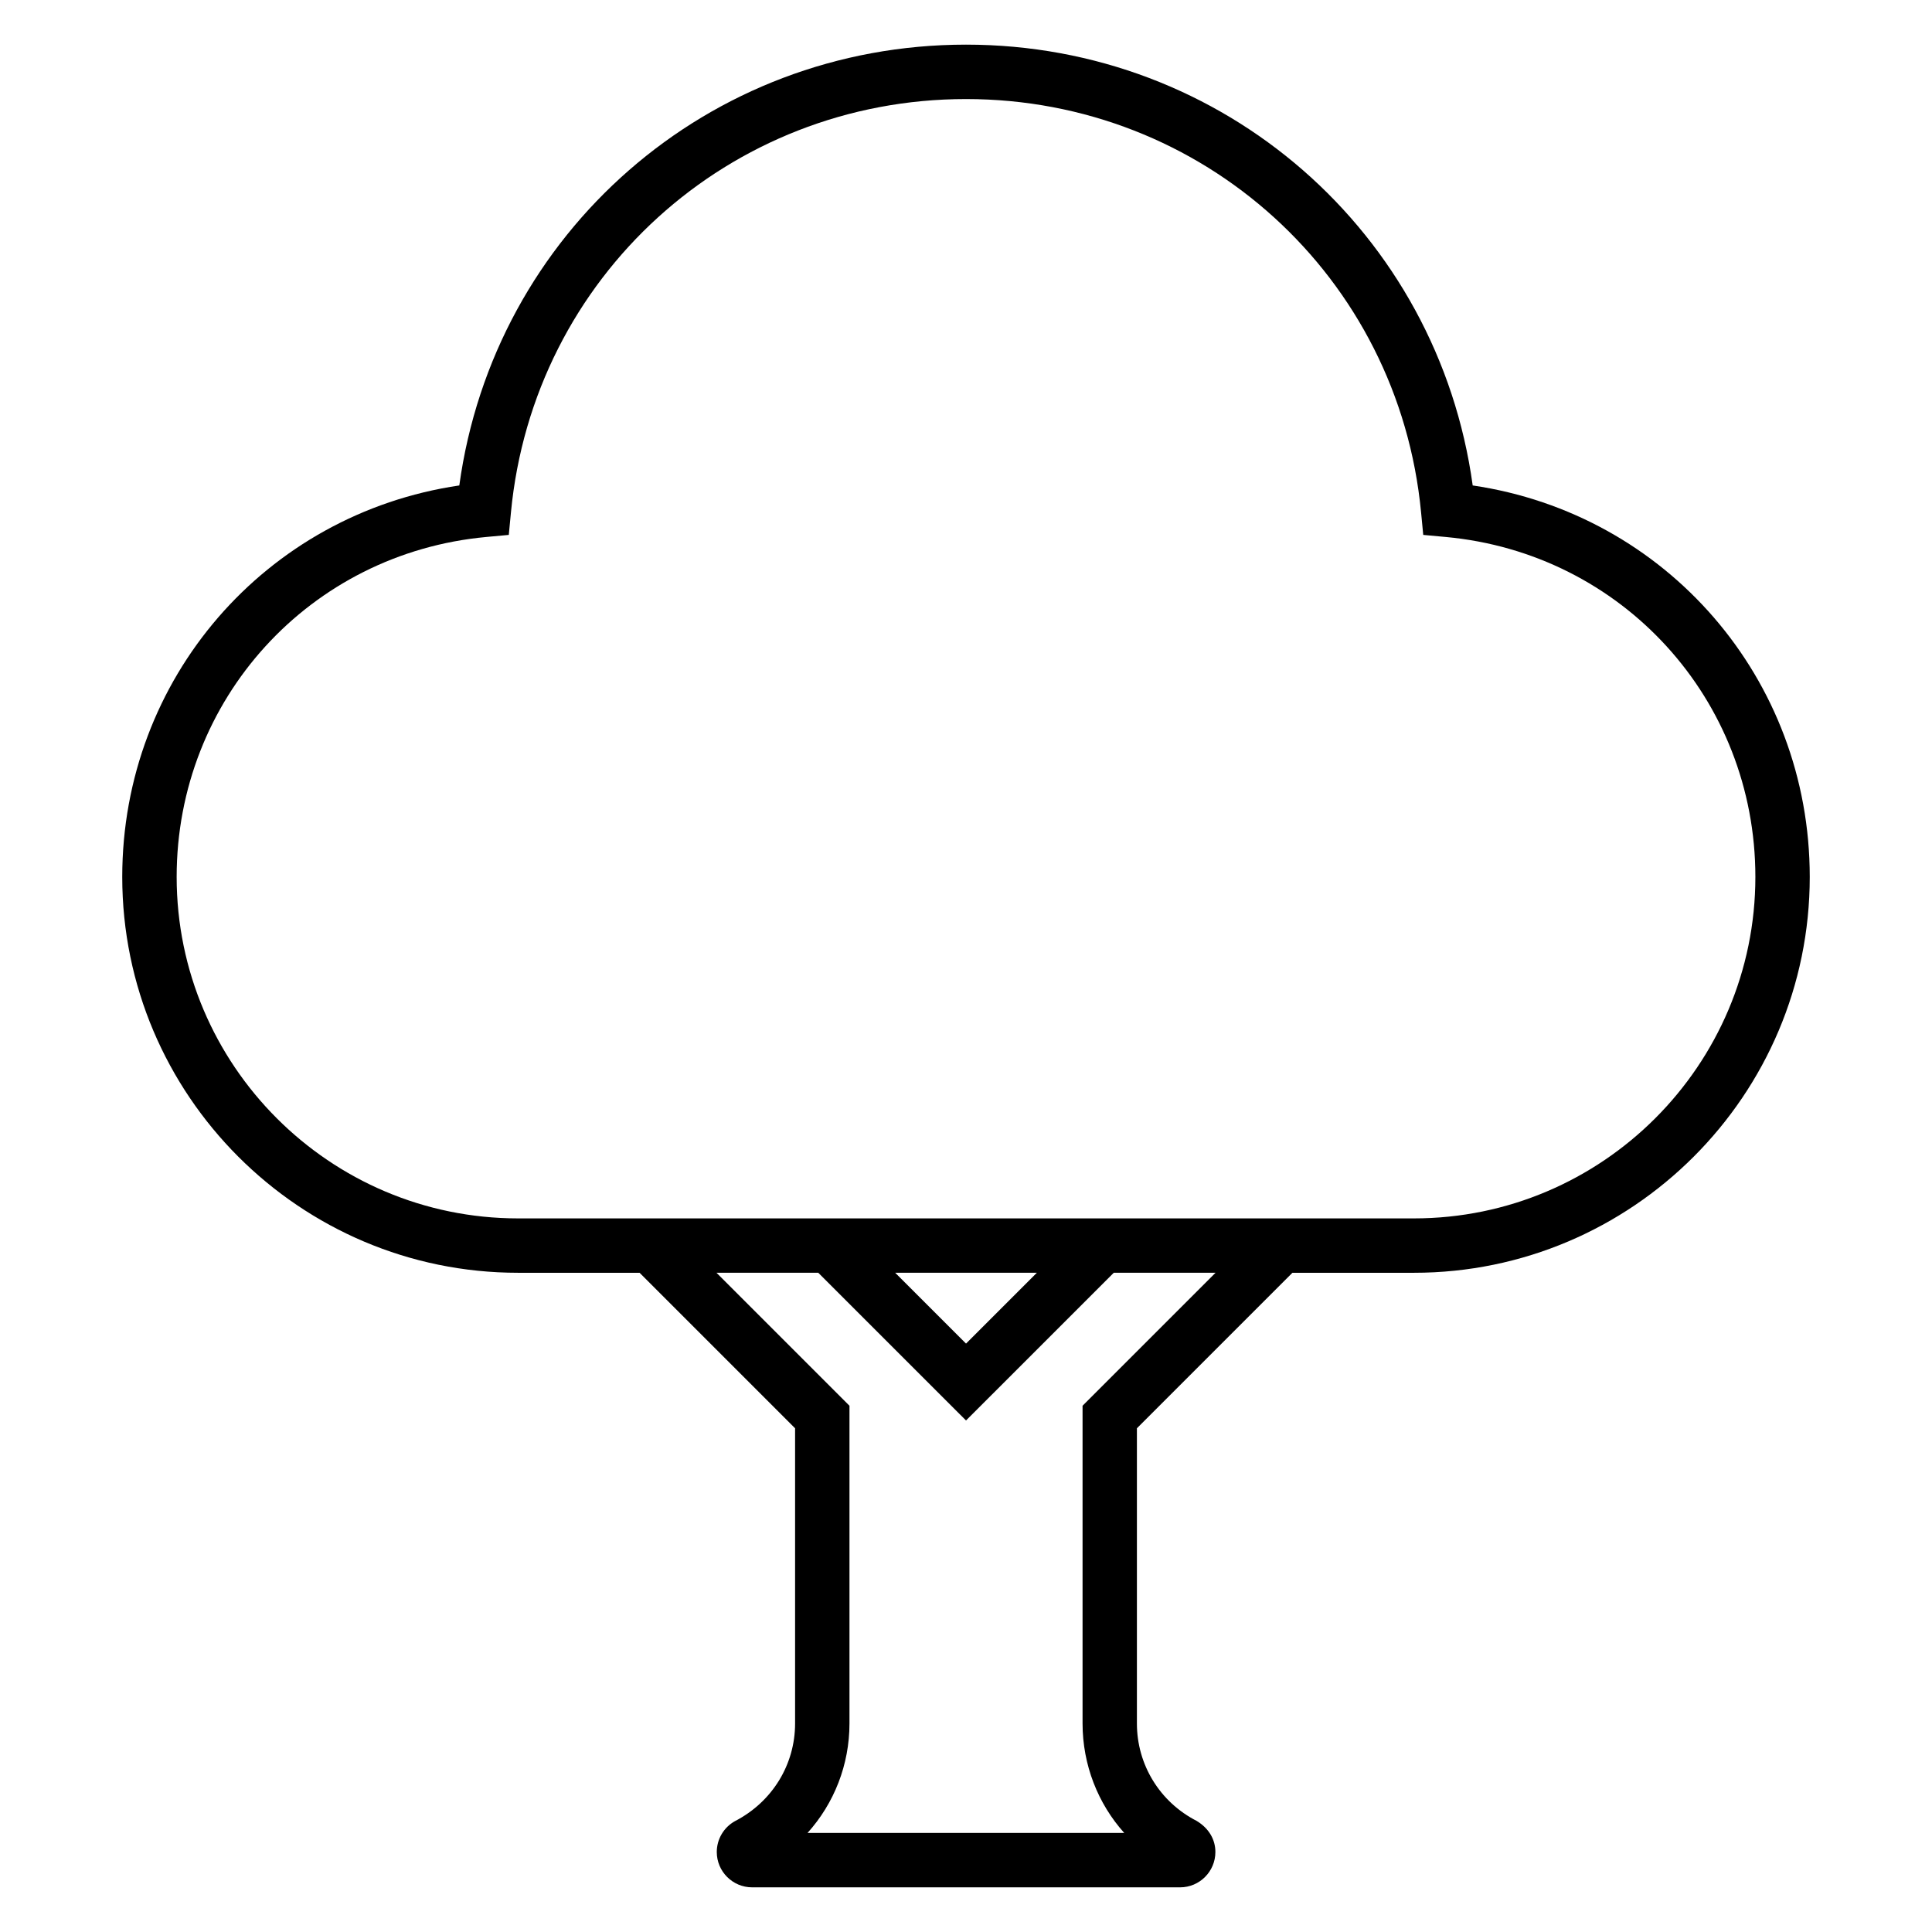 <?xml version="1.0" encoding="UTF-8"?>
<!-- The Best Svg Icon site in the world: iconSvg.co, Visit us! https://iconsvg.co -->
<svg fill="#000000" width="800px" height="800px" version="1.1" viewBox="144 144 512 512" xmlns="http://www.w3.org/2000/svg">
 <path d="m534.28 272.65c-9.215-66.996-65.945-116.82-134.28-116.82-68.336 0-125.06 49.816-134.28 116.82-51.328 7.562-89.324 51.168-89.324 103.74 0 57.844 47.055 104.91 104.9 104.91h32.203l41.207 41.207v78.227c0 10.891-6.035 20.777-15.941 25.891-2.969 1.645-4.812 4.785-4.812 8.176 0 5.164 4.207 9.363 9.371 9.363h113.41c5.156 0 9.355-4.199 9.355-9.363 0-3.277-1.688-6.269-4.969-8.246-9.766-5.004-15.828-14.895-15.828-25.82v-78.227l41.207-41.207h32.203c57.844 0 104.9-47.059 104.9-104.91-0.004-52.57-38-96.176-89.324-103.74zm-103.39 243.89v84.191c0 10.98 4.086 21.27 11.047 29.02h-83.934c7.055-7.832 11.117-18.082 11.117-29.02v-84.191l-35.242-35.242h26.973l39.156 39.145 39.152-39.145h26.973zm-49.656-35.242h37.543l-18.77 18.77zm137.47-14.41h-237.4c-49.895 0-90.488-40.594-90.488-90.496 0-47.047 35.281-85.777 82.074-90.09l5.945-0.547 0.57-5.945c5.938-62.461 57.781-109.56 120.6-109.56s114.66 47.102 120.6 109.56l0.57 5.945 5.945 0.547c46.793 4.312 82.074 43.043 82.074 90.09 0 49.902-40.594 90.496-90.492 90.496z"/>
</svg>